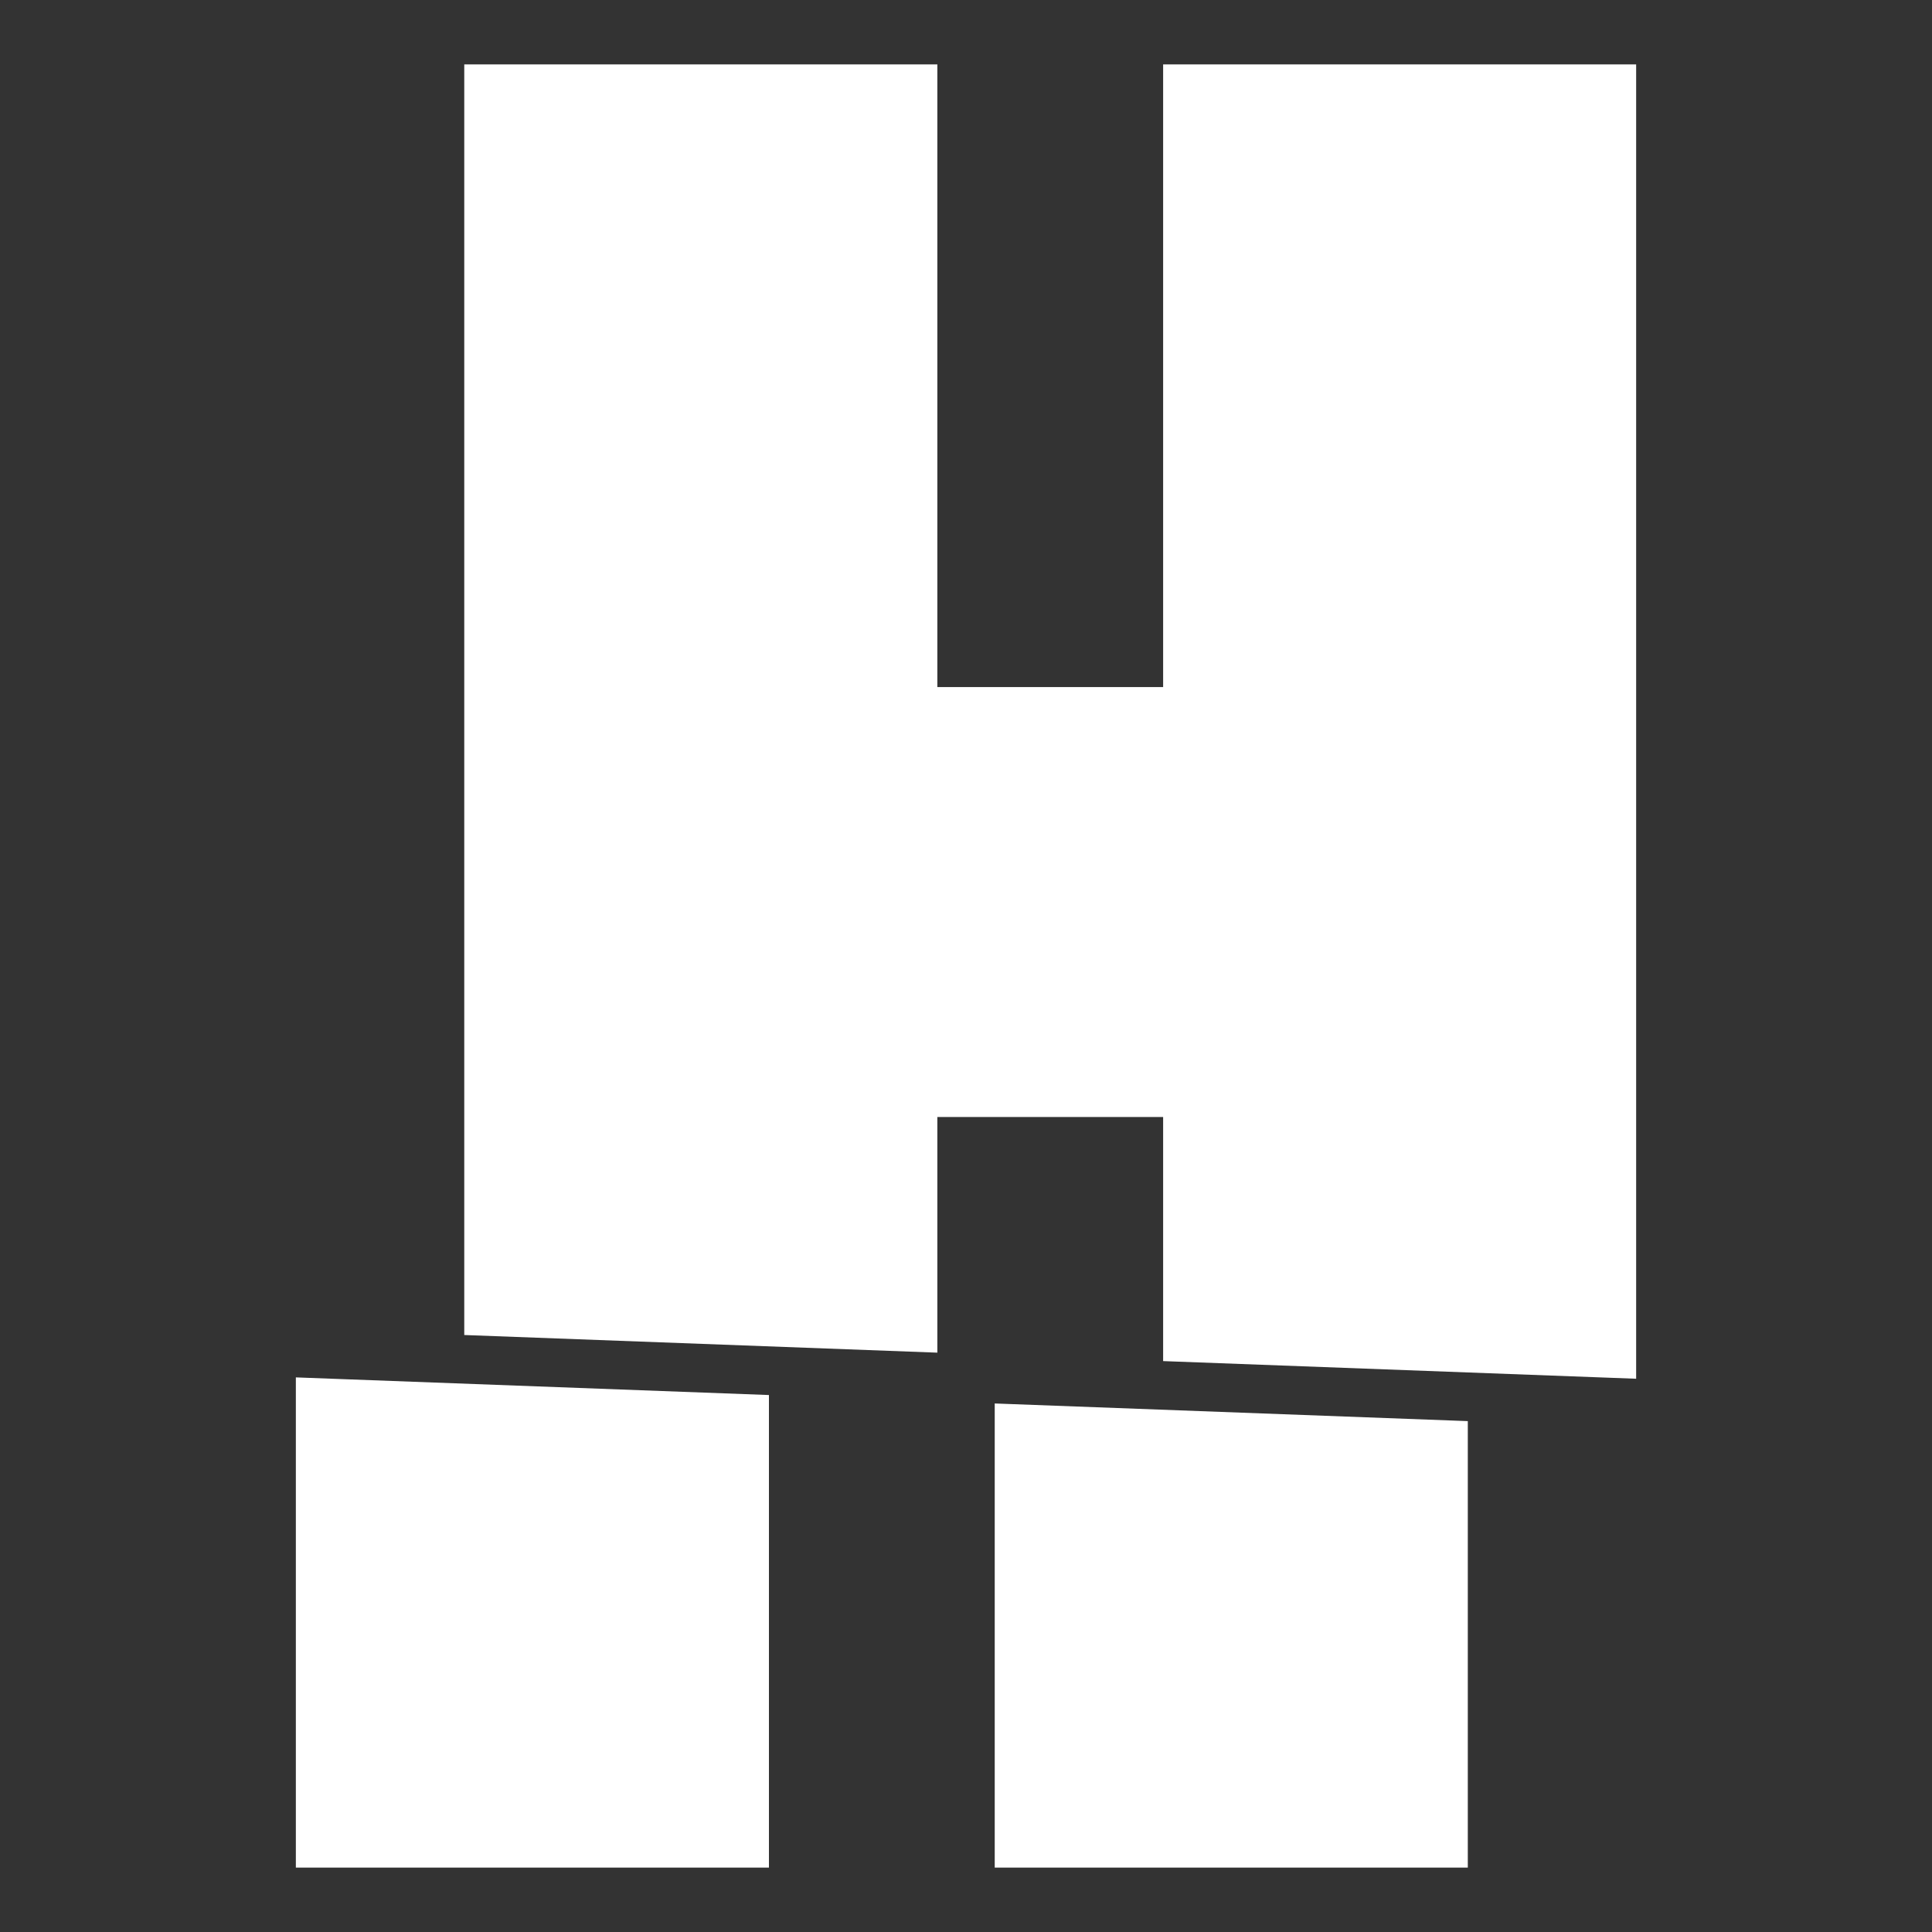 <?xml version="1.0" encoding="UTF-8"?>
<svg xmlns="http://www.w3.org/2000/svg" xmlns:xlink="http://www.w3.org/1999/xlink" id="Ebene_1" width="300" height="300" viewBox="0 0 300 300">
  <rect x="0" y="0" width="300" height="300" fill="#333333" stroke="none"/>
  <defs>
    <style>.cls-1{fill:none;}.cls-1,.cls-2{stroke-width:0px;}.cls-2{fill:#fff;}.cls-3{clip-path:url(#clippath);}</style>
    <clipPath id="clippath">
      <rect class="cls-1" width="300" height="300"></rect>
    </clipPath>
  </defs>
  <g id="hacksaw-gaming-signet-w">
    <g class="cls-3">
      <path id="hacksaw-gaming-signet" class="cls-2" d="M45.94,290h73.46v-73.38l-73.46-2.74v76.12ZM180.6,211.35l73.46,2.74V10h-73.45v96.69h-35.06V10h-73.46v197.3l73.46,2.74v-36.59h35.06v37.9h-.01ZM154.45,290h73.47v-69.33l-73.46-2.74v72.07h-.01Z"></path>
    </g>
  </g>
</svg>
